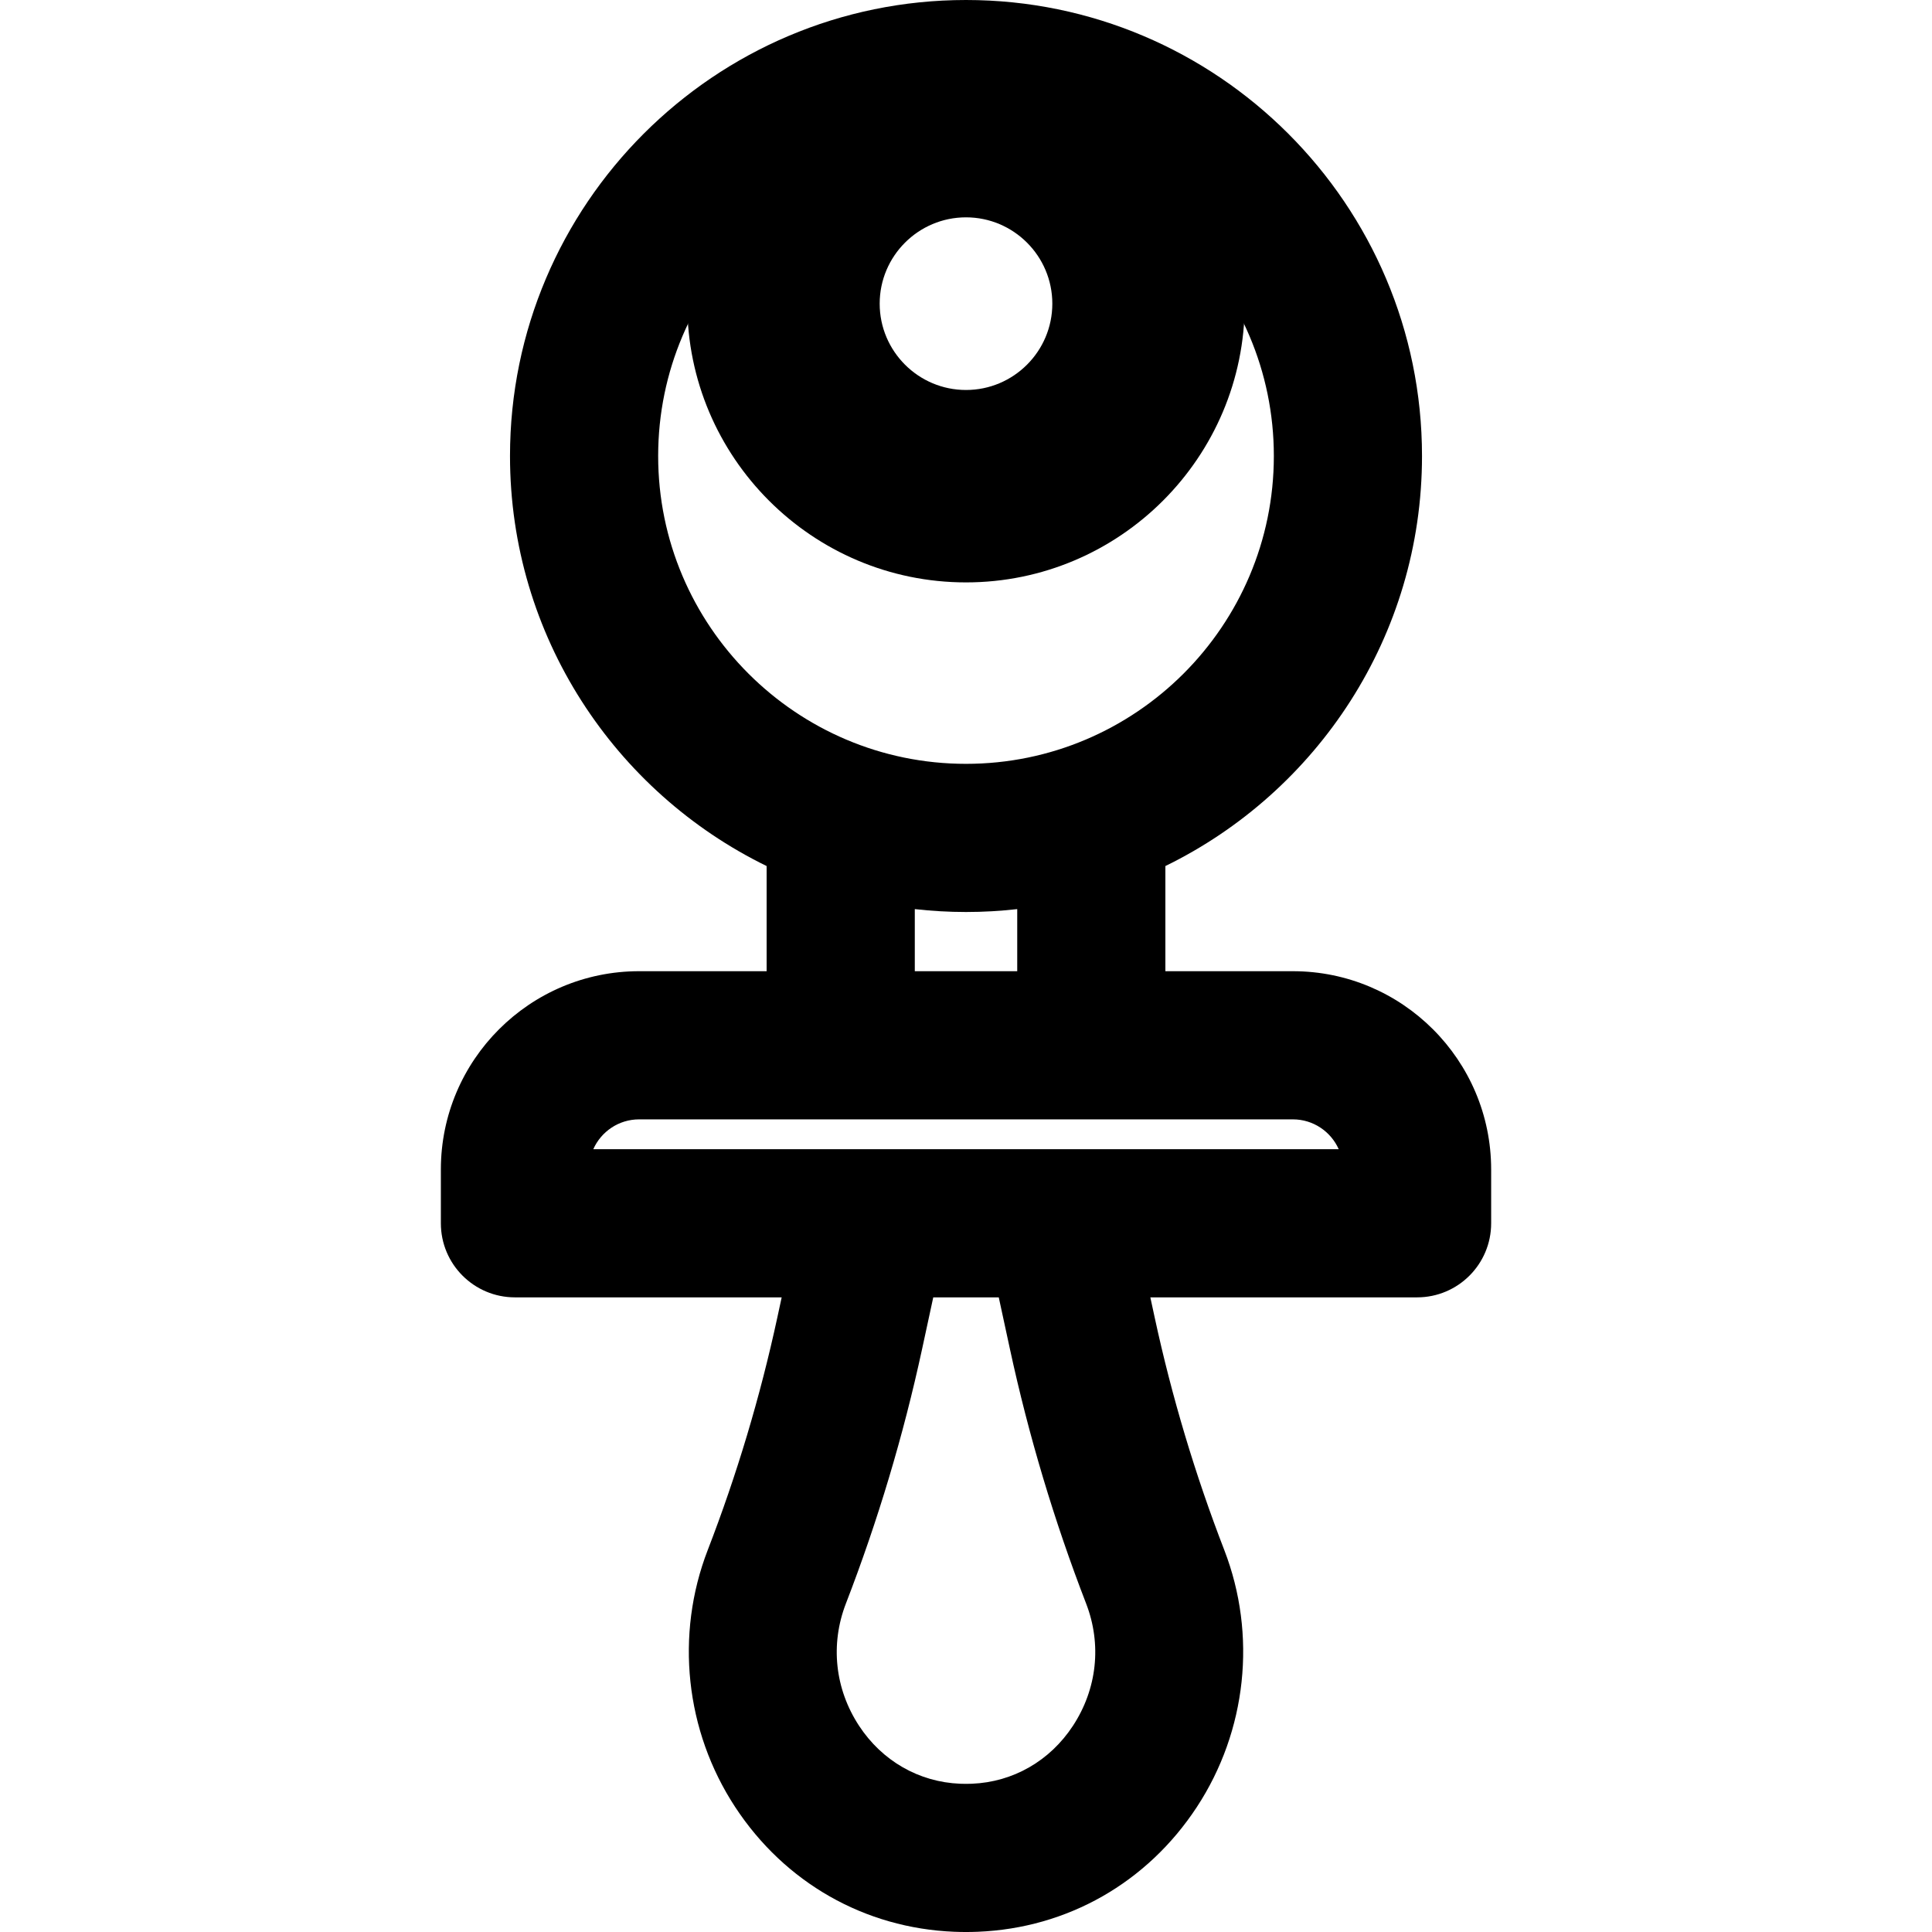 <?xml version="1.0" encoding="iso-8859-1"?>
<!-- Uploaded to: SVG Repo, www.svgrepo.com, Generator: SVG Repo Mixer Tools -->
<svg fill="#000000" height="800px" width="800px" version="1.1" id="Layer_1" xmlns="http://www.w3.org/2000/svg" xmlns:xlink="http://www.w3.org/1999/xlink" 
	 viewBox="0 0 301.231 301.231" xml:space="preserve">
<g>
	<g>
		<path d="M150.616,3.887c-23.963,0-43.459,19.496-43.459,43.459c0,23.963,19.496,43.459,43.459,43.459
			c23.963,0,43.459-19.495,43.459-43.459C194.076,23.383,174.579,3.887,150.616,3.887z M150.616,60.805
			c-7.421,0-13.459-6.037-13.459-13.459c0-7.421,6.038-13.459,13.459-13.459c7.421,0,13.459,6.038,13.459,13.459
			C164.076,54.767,158.038,60.805,150.616,60.805z"/>
	</g>
</g>
<g>
	<g>
		<path d="M201.586,151.427h-19.884v-16.396c23.668-11.555,40.012-35.87,40.012-63.932C221.715,31.894,189.821,0,150.616,0
			c-39.205,0-71.098,31.894-71.098,71.098c0,28.063,16.345,52.378,40.012,63.932v16.396H99.647
			c-17.043,0-30.909,13.865-30.909,30.909v8.395c0,6.379,5.171,11.55,11.55,11.55h41.588l-0.685,3.172
			c-2.657,12.302-6.305,24.491-10.844,36.226c-5.11,13.218-3.51,28.199,4.282,40.075c7.735,11.789,20.178,18.875,34.142,19.442
			c0.612,0.025,1.227,0.037,1.845,0.037s1.233-0.012,1.849-0.037c13.96-0.566,26.403-7.652,34.138-19.442
			c7.792-11.876,9.392-26.858,4.282-40.075c-4.538-11.736-8.187-23.924-10.844-36.226l-0.685-3.172h41.589
			c6.379,0,11.55-5.171,11.55-11.55v-8.394C232.495,165.294,218.63,151.427,201.586,151.427z M102.618,71.098
			c0-26.466,21.531-47.998,47.998-47.998c26.466,0,47.998,21.531,47.998,47.998s-21.531,47.998-47.998,47.998
			S102.618,97.565,102.618,71.098z M158.603,141.745v9.682h-15.971v-9.682c2.623,0.294,5.286,0.451,7.986,0.451
			C153.317,142.197,155.98,142.04,158.603,141.745z M167.289,269.082c-3.595,5.48-9.339,8.772-15.757,9.032
			c-0.607,0.024-1.229,0.024-1.829,0c-6.42-0.26-12.164-3.552-15.76-9.032c-3.768-5.744-4.516-12.696-2.05-19.072
			c4.971-12.854,8.967-26.205,11.878-39.68l1.739-8.049h10.214l1.739,8.049c2.911,13.475,6.907,26.825,11.877,39.68
			C171.805,256.386,171.057,263.338,167.289,269.082z M92.504,179.181c1.214-2.739,3.959-4.653,7.143-4.653h101.939
			c3.184,0,5.928,1.915,7.143,4.653H92.504z"/>
	</g>
</g>
</svg>